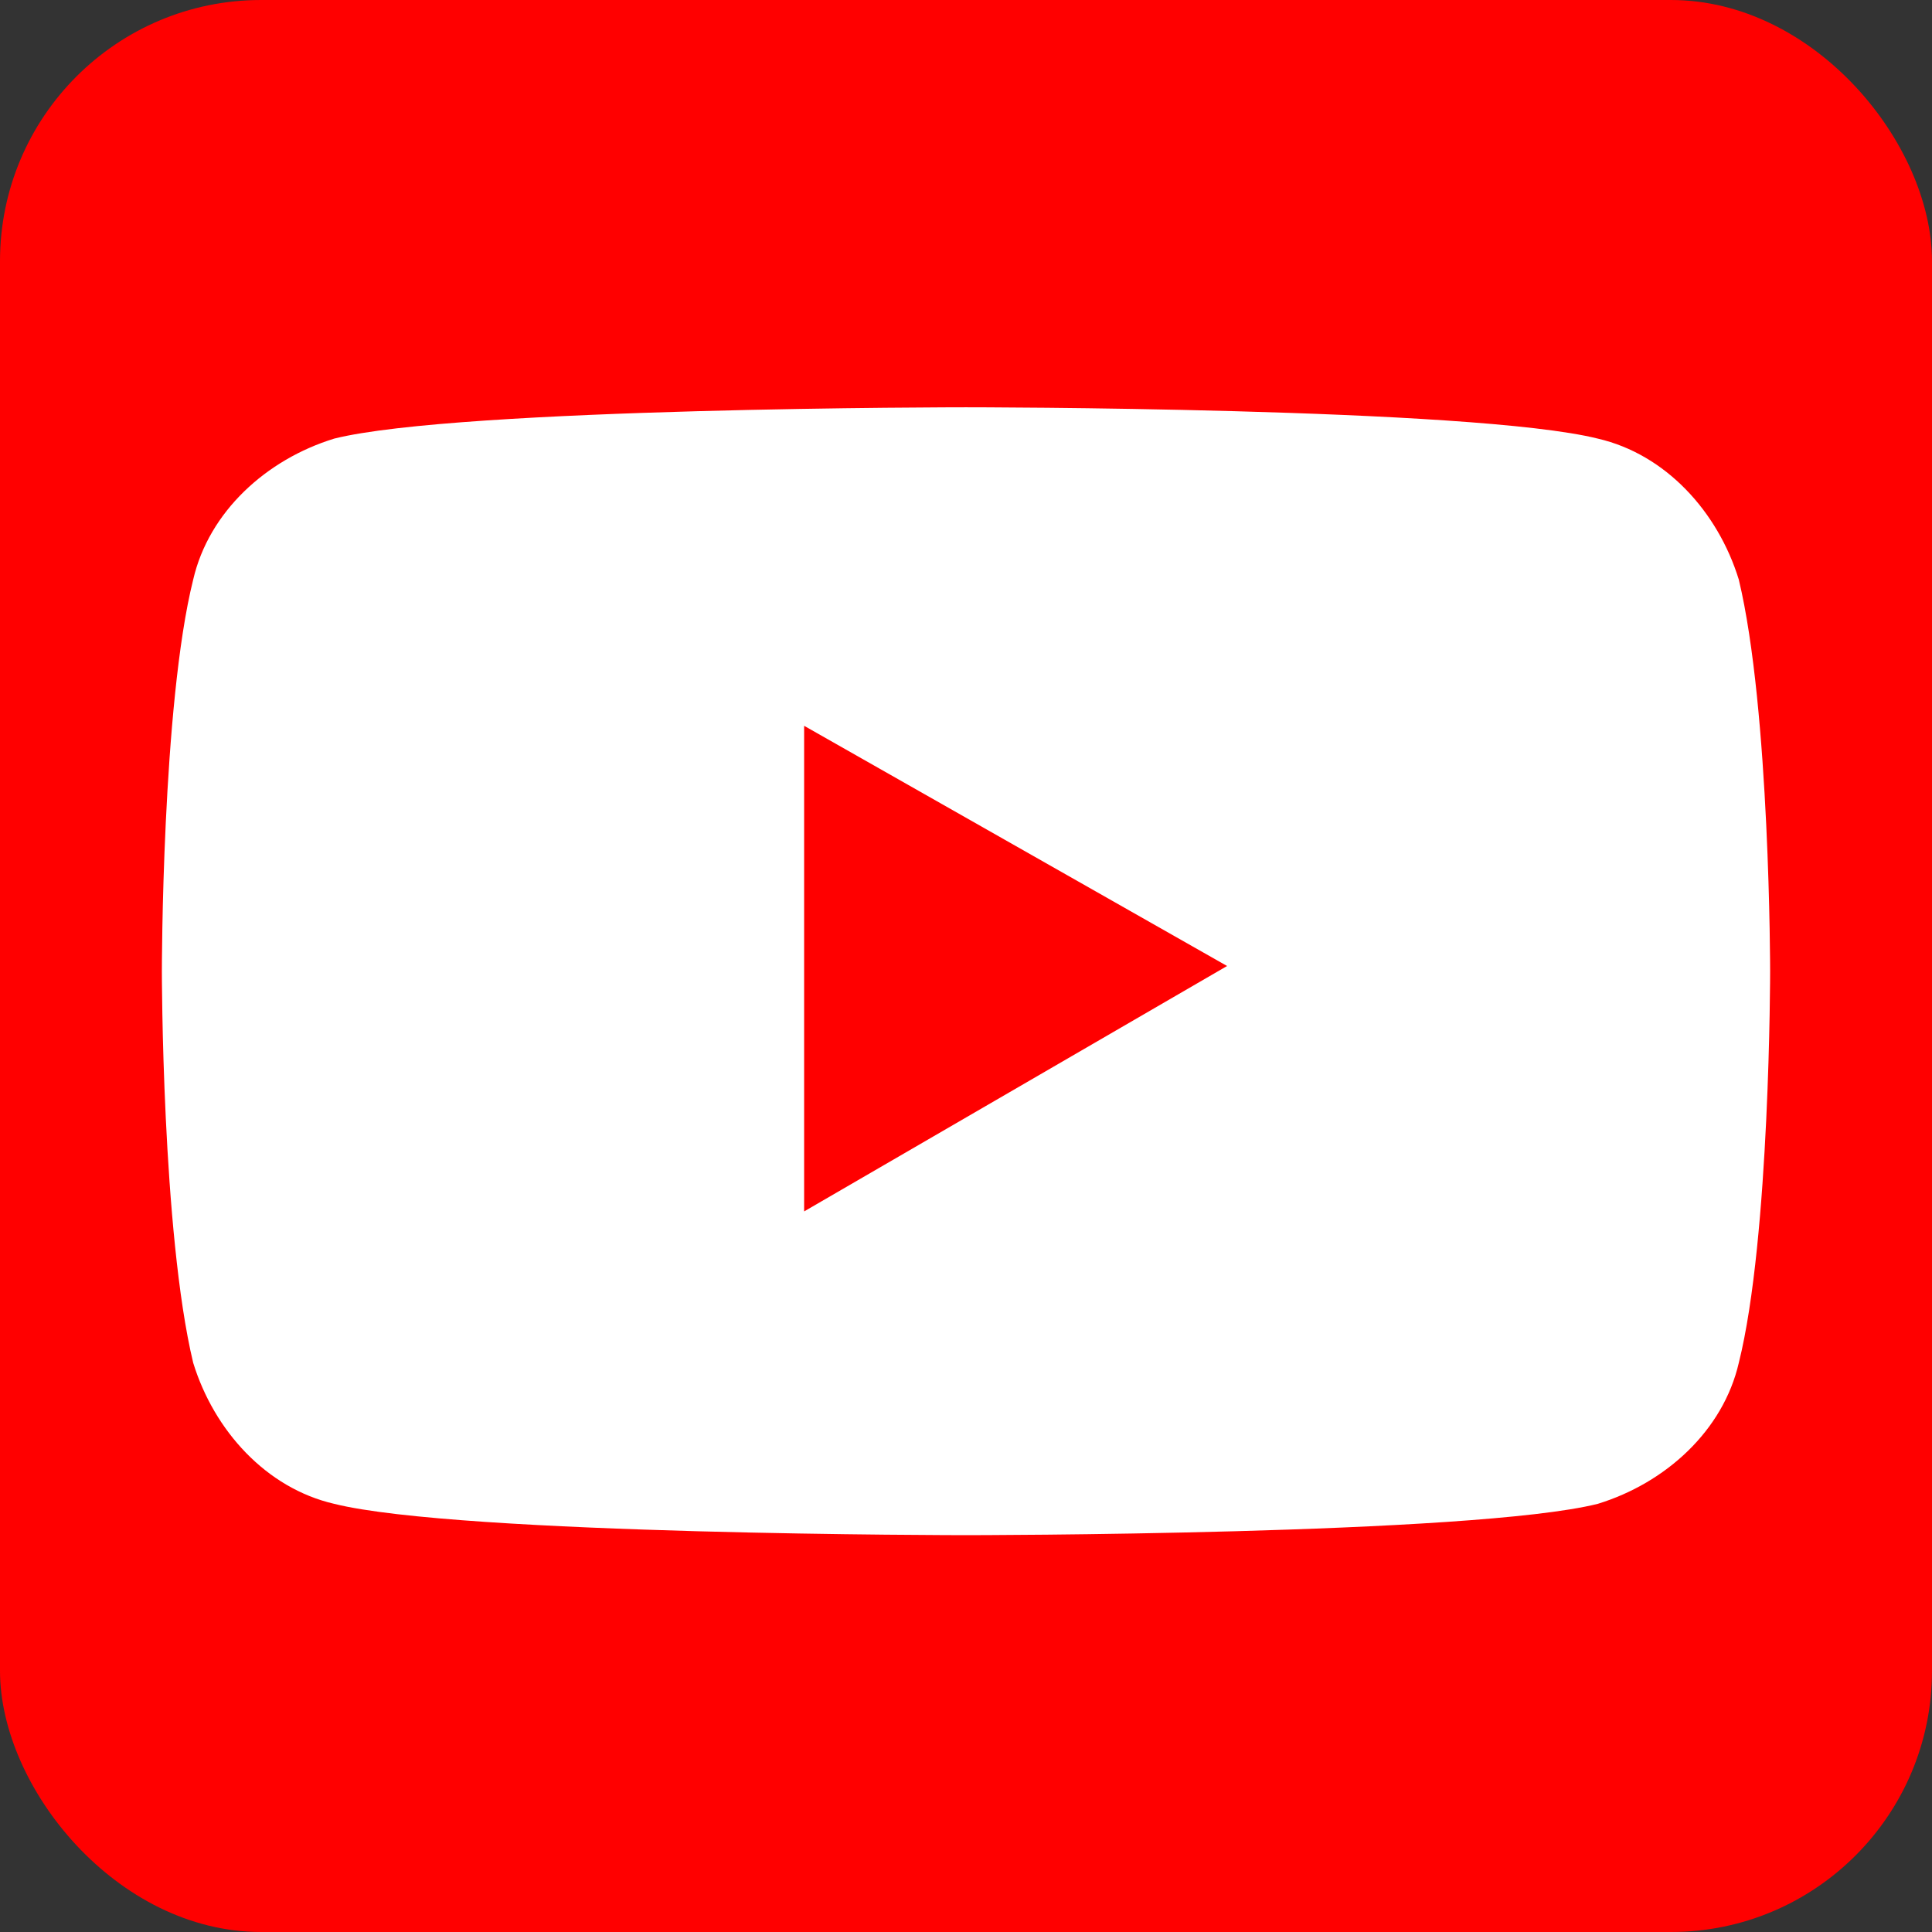 <?xml version="1.0" encoding="UTF-8"?>
<svg xmlns="http://www.w3.org/2000/svg" version="1.1" viewBox="0 0 37 37">
  <rect x="0" y="0" width="37" height="37" fill="#333333" stroke="none"/>
  <defs>
    <style>
      .cls-1 {
        fill: #fff;
      }

      .cls-2 {
        fill: red;
      }
    </style>
  </defs>
  <!-- Generator: Adobe Illustrator 28.7.1, SVG Export Plug-In . SVG Version: 1.2.0 Build 142)  -->
  <g>
    <g id="Layer_1">
      <rect class="cls-2" x="0" y="0" width="37" height="37" rx="5" ry="5"/>
      <g>
        <path class="cls-1" d="M33.3,11.1c-.4-1.3-1.4-2.4-2.7-2.7-2.4-.6-12.1-.6-12.1-.6,0,0-9.7,0-12.1.6-1.3.4-2.4,1.4-2.7,2.7-.6,2.4-.6,7.5-.6,7.5,0,0,0,5,.6,7.5.4,1.3,1.4,2.4,2.7,2.7,2.4.6,12.1.6,12.1.6,0,0,9.7,0,12.1-.6,1.3-.4,2.4-1.4,2.7-2.7.6-2.4.6-7.5.6-7.5,0,0,0-5-.6-7.5Z"/>
        <polygon class="cls-2" points="15.4 23.2 23.5 18.5 15.4 13.9 15.4 23.2"/>
      </g>
    </g>
  </g>
</svg>